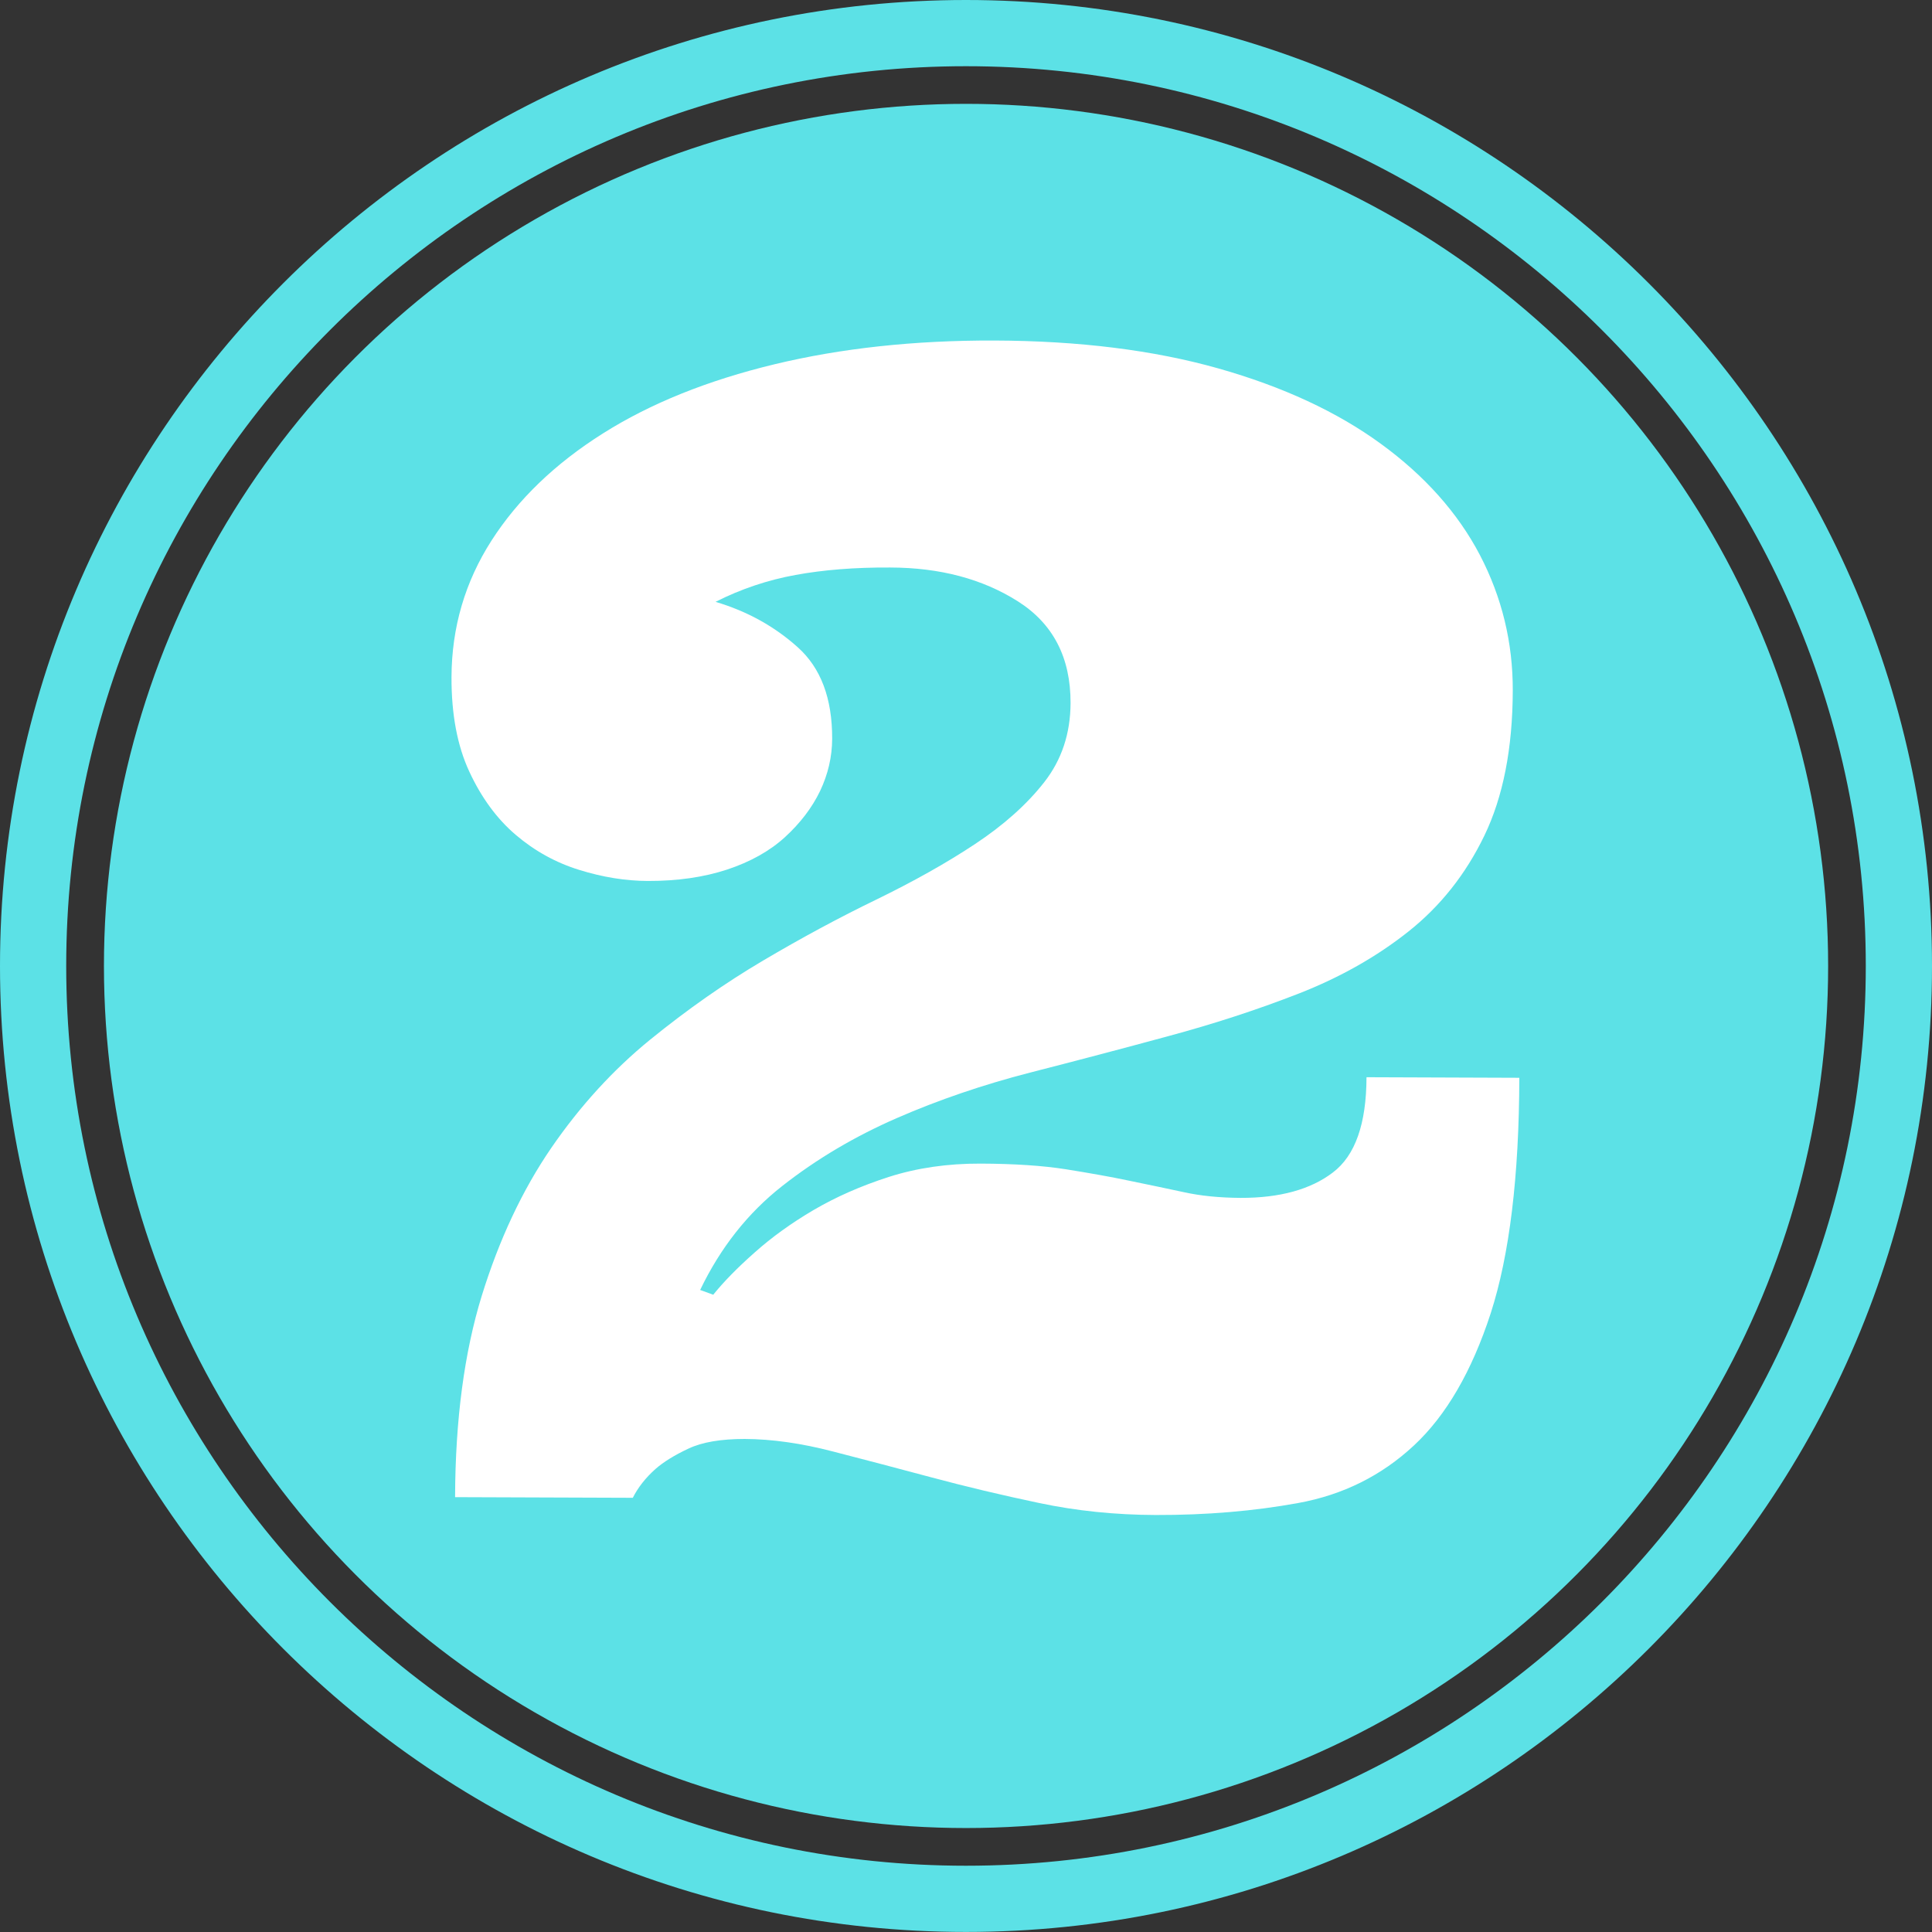 <?xml version="1.0" encoding="UTF-8" standalone="no"?><svg xmlns="http://www.w3.org/2000/svg" xmlns:xlink="http://www.w3.org/1999/xlink" fill="#000000" height="100" preserveAspectRatio="xMidYMid meet" version="1" viewBox="0.0 0.0 100.0 100.0" width="100" zoomAndPan="magnify"><rect x="0.0" y="0.0" width="100.0" height="100.0" fill="#333333" stroke="none"/><g fill="#5ce1e6" id="change1_1"><circle cx="50.002" cy="49.997" fill="inherit" r="44.622"/><path d="M49.998,99.997C22.427,99.997,0,77.57,0,49.998C0,22.428,22.427,0,49.998,0C77.569,0,100,22.428,100,49.998 C100,77.57,77.572,99.997,49.998,99.997z M49.998,3.427c-25.677,0-46.571,20.892-46.571,46.571 c0,25.684,20.895,46.572,46.571,46.572c25.684,0,46.575-20.889,46.575-46.572C96.576,24.319,75.681,3.427,49.998,3.427z" fill="inherit"/></g><g id="change2_1"><path d="M36.917,67.015c0.539-0.669,1.252-1.398,2.139-2.182c0.884-0.79,1.904-1.526,3.059-2.205 c1.151-0.673,2.453-1.249,3.902-1.714c1.448-0.462,3.028-0.692,4.741-0.686c1.74,0.007,3.213,0.104,4.417,0.294 c1.205,0.194,2.303,0.385,3.293,0.596c0.991,0.201,1.925,0.401,2.808,0.589c0.88,0.194,1.854,0.288,2.929,0.295 c2.034,0.007,3.634-0.436,4.781-1.312c1.161-0.877,1.737-2.523,1.744-4.933l7.91,0.029c-0.013,5.11-0.508,9.17-1.479,12.182 c-0.978,3.005-2.303,5.294-3.982,6.854c-1.673,1.559-3.668,2.55-5.97,2.971c-2.303,0.422-4.766,0.63-7.389,0.623 c-2.085-0.007-4.103-0.211-6.044-0.623c-1.938-0.408-3.798-0.85-5.578-1.328c-1.78-0.476-3.48-0.924-5.094-1.339 c-1.619-0.421-3.139-0.639-4.558-0.646c-1.228,0-2.202,0.164-2.911,0.499c-0.713,0.334-1.282,0.683-1.71,1.057 c-0.512,0.459-0.9,0.951-1.171,1.489l-9.199-0.033c0.013-4.019,0.479-7.492,1.378-10.414c0.907-2.932,2.108-5.484,3.601-7.663 c1.496-2.175,3.203-4.042,5.117-5.602c1.921-1.56,3.872-2.929,5.856-4.1s3.932-2.222,5.853-3.152 c1.917-0.934,3.621-1.888,5.109-2.874c1.489-0.987,2.685-2.055,3.584-3.206c0.897-1.148,1.353-2.51,1.359-4.09 c0.007-2.358-0.904-4.112-2.734-5.271c-1.83-1.157-4.029-1.74-6.599-1.746c-1.82-0.011-3.454,0.12-4.902,0.385 c-1.446,0.264-2.825,0.726-4.14,1.392c1.633,0.485,3.048,1.269,4.246,2.343c1.205,1.074,1.797,2.657,1.79,4.745 c-0.003,0.934-0.214,1.837-0.629,2.711c-0.418,0.866-1.027,1.659-1.816,2.382c-0.79,0.72-1.791,1.278-2.995,1.677 c-1.212,0.398-2.573,0.593-4.1,0.589c-1.151-0.003-2.336-0.194-3.551-0.572c-1.215-0.375-2.312-0.983-3.289-1.816 c-0.974-0.83-1.773-1.921-2.396-3.26c-0.626-1.342-0.934-2.975-0.927-4.906c0.01-2.569,0.699-4.922,2.068-7.061 c1.372-2.139,3.293-3.985,5.763-5.545c2.469-1.56,5.431-2.751,8.888-3.584s7.245-1.241,11.367-1.229 c4.391,0.014,8.259,0.499,11.599,1.442c3.347,0.947,6.151,2.249,8.42,3.905c2.269,1.653,3.982,3.574,5.127,5.76 c1.138,2.185,1.706,4.524,1.699,7.011c-0.007,2.998-0.502,5.501-1.469,7.506c-0.967,2.004-2.282,3.657-3.932,4.966 c-1.653,1.312-3.548,2.379-5.689,3.216c-2.148,0.837-4.396,1.569-6.76,2.205c-2.359,0.64-4.741,1.269-7.147,1.884 c-2.413,0.623-4.705,1.402-6.88,2.35c-2.172,0.947-4.15,2.115-5.931,3.514c-1.783,1.396-3.205,3.199-4.253,5.384L36.917,67.015z" fill="#ffffff"/></g></svg>